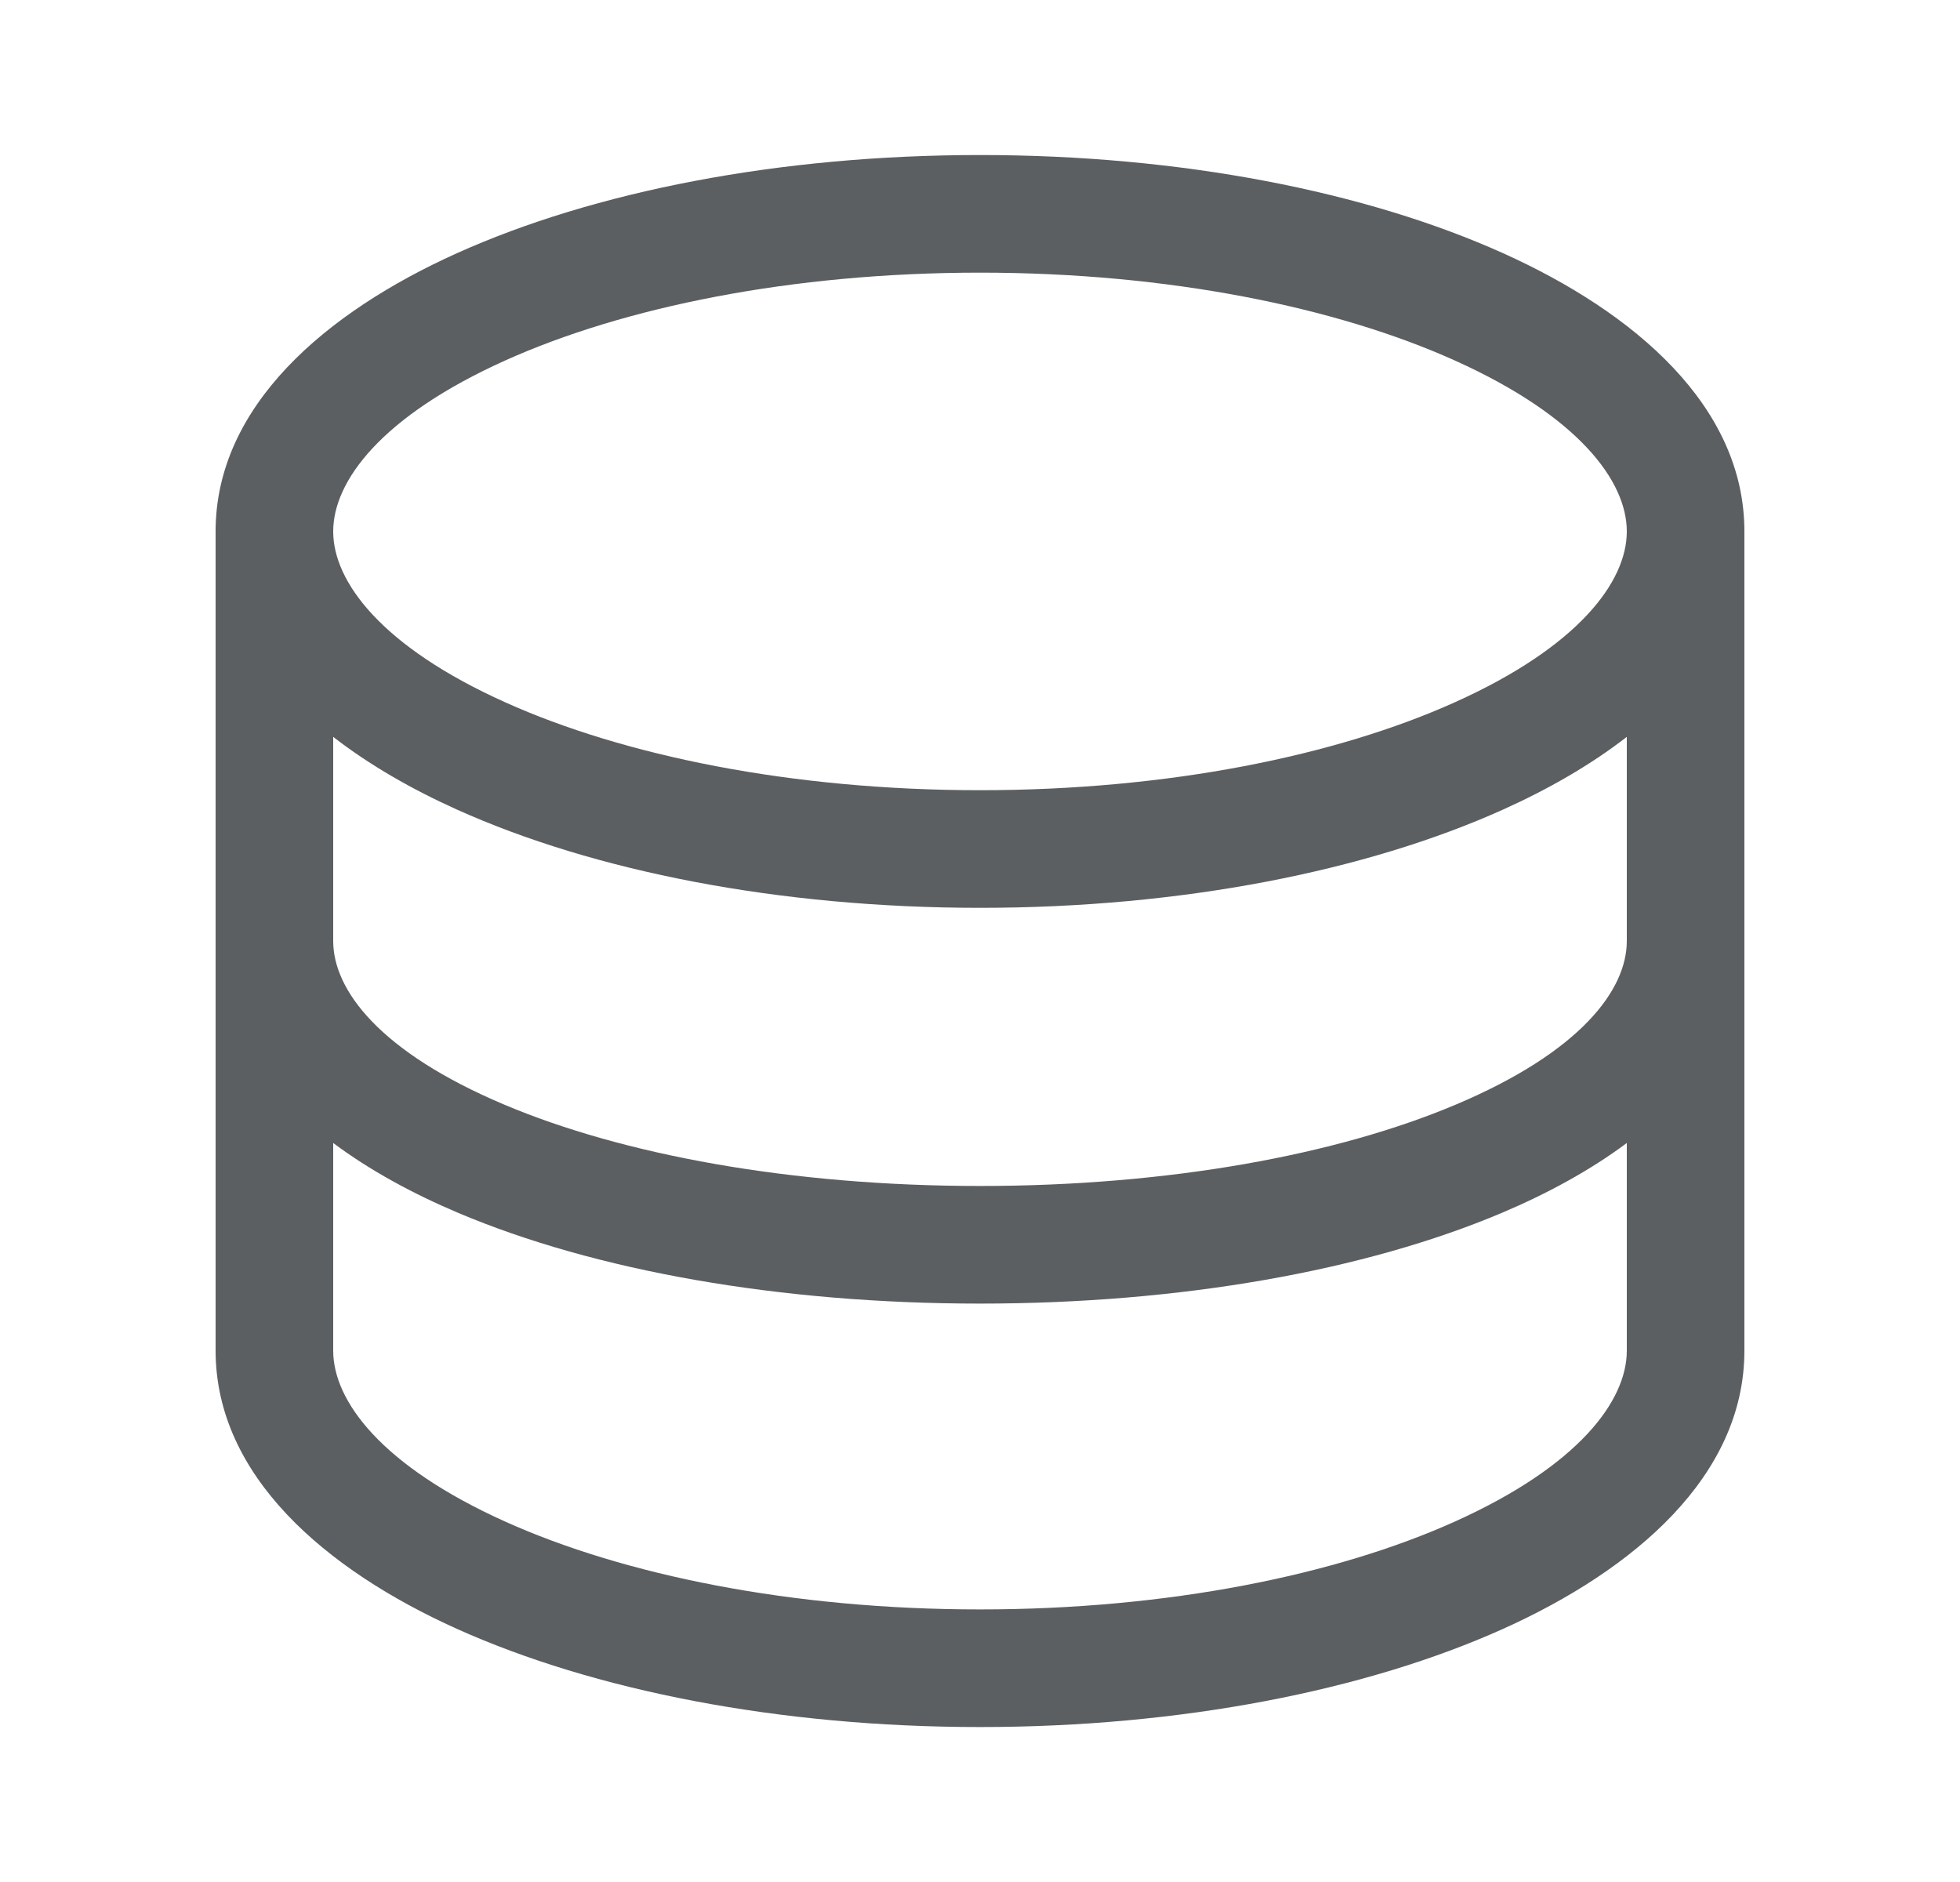 <svg width="25" height="24" viewBox="0 0 25 24" fill="none" xmlns="http://www.w3.org/2000/svg">
<path fill-rule="evenodd" clip-rule="evenodd" d="M6.444 4.597C4.862 5.309 4.25 6.137 4.25 6.777C4.25 6.777 4.25 6.777 4.25 6.777C4.25 7.416 4.862 8.245 6.444 8.956C7.955 9.636 10.096 10.077 12.5 10.077C14.904 10.077 17.045 9.636 18.556 8.956C20.138 8.245 20.75 7.416 20.75 6.777C20.75 6.777 20.75 6.777 20.75 6.777C20.75 6.137 20.138 5.309 18.556 4.597C17.045 3.917 14.904 3.477 12.5 3.477C10.096 3.477 7.955 3.917 6.444 4.597ZM22.25 6.777C22.25 6.777 22.25 6.777 22.25 6.777C22.25 5.179 20.847 3.983 19.172 3.229C17.426 2.443 15.066 1.977 12.5 1.977C9.934 1.977 7.574 2.443 5.828 3.229C4.153 3.983 2.75 5.179 2.75 6.777C2.75 6.777 2.75 6.777 2.75 6.777V17.223C2.75 18.821 4.153 20.018 5.828 20.772C7.574 21.557 9.934 22.024 12.5 22.024C15.066 22.024 17.426 21.557 19.172 20.772C20.847 20.018 22.25 18.821 22.25 17.224V6.777ZM20.75 9.397C20.286 9.757 19.745 10.066 19.172 10.324C17.426 11.11 15.066 11.577 12.5 11.577C9.934 11.577 7.574 11.11 5.828 10.324C5.255 10.066 4.714 9.757 4.25 9.397L4.25 12C4.25 12.626 4.843 13.415 6.428 14.085C7.941 14.725 10.086 15.124 12.5 15.124C14.914 15.124 17.059 14.725 18.572 14.085C20.157 13.415 20.75 12.626 20.75 12V9.397ZM20.75 14.576V17.224C20.75 17.863 20.138 18.692 18.556 19.404C17.045 20.084 14.904 20.524 12.5 20.524C10.096 20.524 7.955 20.084 6.444 19.404C4.862 18.692 4.25 17.863 4.25 17.224L4.25 14.576C4.719 14.926 5.267 15.223 5.844 15.467C7.589 16.205 9.944 16.624 12.5 16.624C15.056 16.624 17.411 16.205 19.156 15.467C19.733 15.223 20.281 14.926 20.75 14.576Z" fill="#5C5F61"/>
</svg>
